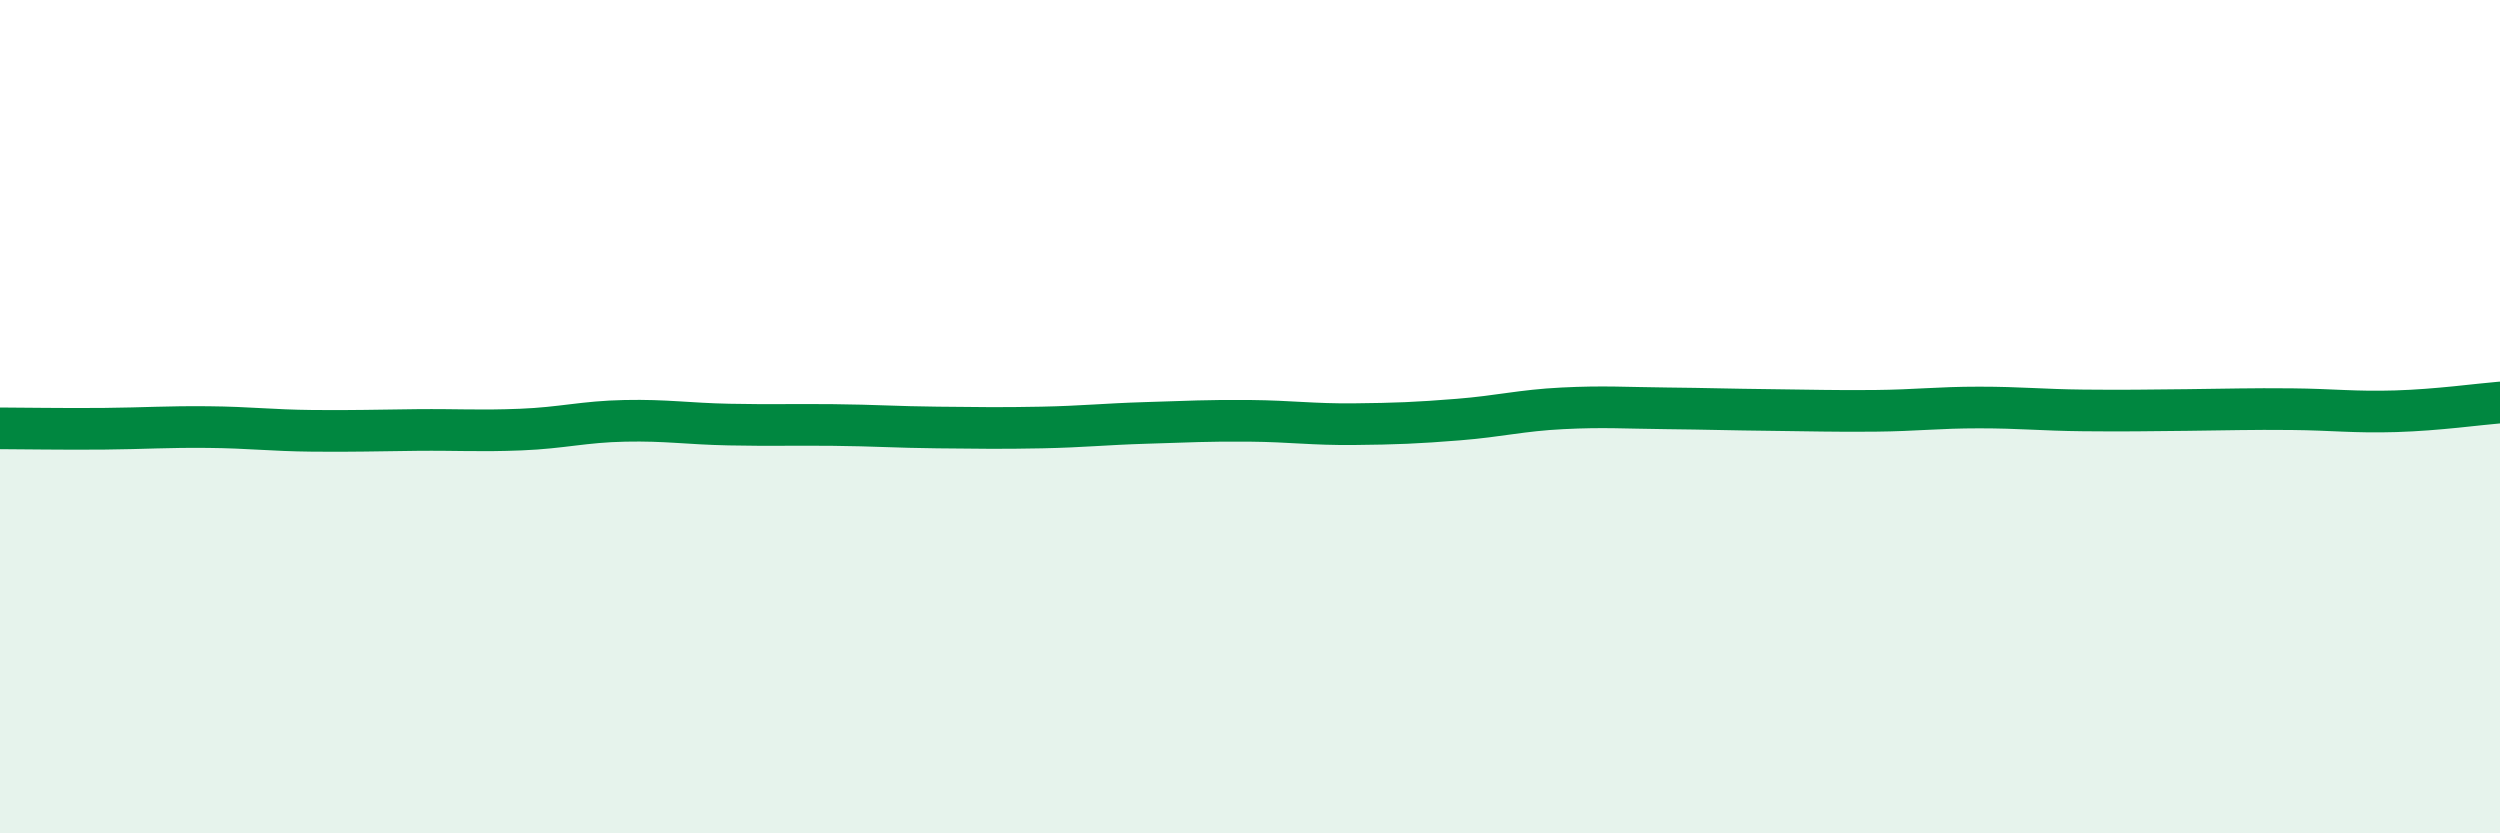 
    <svg width="60" height="20" viewBox="0 0 60 20" xmlns="http://www.w3.org/2000/svg">
      <path
        d="M 0,10.28 C 0.5,10.28 1.5,10.3 2.5,10.29 C 3.5,10.28 4,10.24 5,10.25 C 6,10.26 6.5,10.33 7.5,10.34 C 8.5,10.35 9,10.33 10,10.32 C 11,10.31 11.5,10.35 12.5,10.31 C 13.5,10.27 14,10.12 15,10.1 C 16,10.08 16.5,10.17 17.5,10.19 C 18.5,10.21 19,10.19 20,10.2 C 21,10.21 21.5,10.25 22.5,10.26 C 23.5,10.27 24,10.28 25,10.26 C 26,10.24 26.5,10.18 27.5,10.15 C 28.5,10.12 29,10.09 30,10.1 C 31,10.11 31.5,10.19 32.5,10.18 C 33.5,10.17 34,10.15 35,10.07 C 36,9.99 36.5,9.85 37.5,9.8 C 38.5,9.75 39,9.79 40,9.8 C 41,9.81 41.5,9.83 42.5,9.84 C 43.5,9.85 44,9.87 45,9.86 C 46,9.85 46.5,9.78 47.5,9.78 C 48.5,9.78 49,9.84 50,9.85 C 51,9.86 51.5,9.85 52.5,9.84 C 53.5,9.83 54,9.81 55,9.82 C 56,9.83 56.5,9.9 57.5,9.87 C 58.5,9.84 59.5,9.7 60,9.66L60 20L0 20Z"
        fill="#008740"
        opacity="0.1"
        stroke-linecap="round"
        stroke-linejoin="round"
      />
      <path
        d="M 0,10.28 C 0.5,10.28 1.5,10.3 2.5,10.29 C 3.5,10.28 4,10.24 5,10.25 C 6,10.26 6.5,10.33 7.5,10.34 C 8.5,10.35 9,10.33 10,10.32 C 11,10.31 11.5,10.35 12.5,10.31 C 13.5,10.27 14,10.12 15,10.1 C 16,10.08 16.5,10.17 17.5,10.19 C 18.5,10.21 19,10.19 20,10.2 C 21,10.21 21.5,10.25 22.5,10.26 C 23.5,10.27 24,10.28 25,10.26 C 26,10.24 26.5,10.18 27.5,10.15 C 28.5,10.12 29,10.09 30,10.1 C 31,10.11 31.5,10.19 32.5,10.18 C 33.5,10.17 34,10.15 35,10.07 C 36,9.99 36.5,9.85 37.5,9.8 C 38.5,9.75 39,9.79 40,9.8 C 41,9.81 41.5,9.83 42.5,9.84 C 43.5,9.85 44,9.87 45,9.86 C 46,9.85 46.5,9.78 47.5,9.78 C 48.5,9.78 49,9.84 50,9.85 C 51,9.86 51.5,9.85 52.5,9.84 C 53.5,9.83 54,9.81 55,9.82 C 56,9.83 56.5,9.9 57.5,9.87 C 58.5,9.84 59.5,9.7 60,9.66"
        stroke="#008740"
        stroke-width="1"
        fill="none"
        stroke-linecap="round"
        stroke-linejoin="round"
      />
    </svg>
  